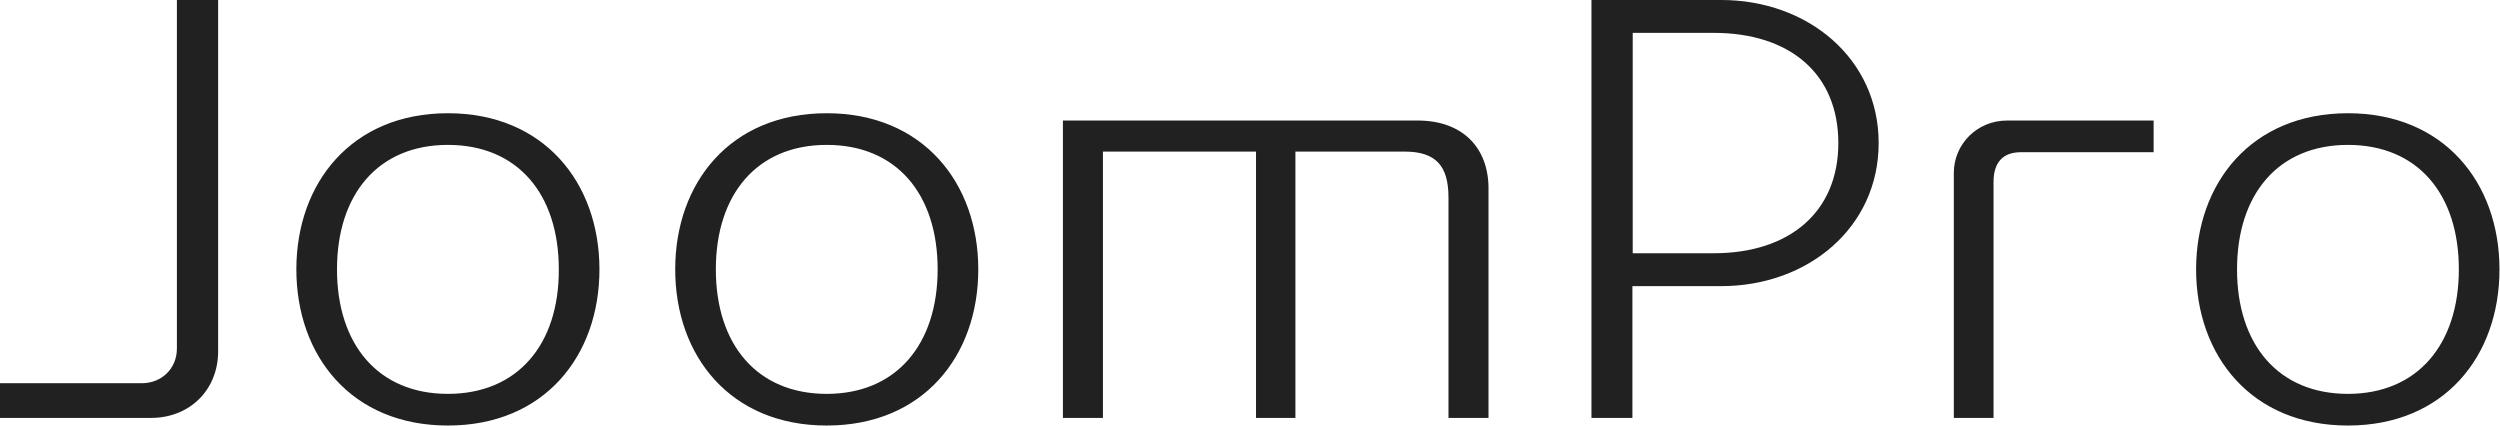 <svg width="188" height="32" viewBox="0 0 188 32" fill="none" xmlns="http://www.w3.org/2000/svg">
<path d="M176.565 29.619C171.327 29.619 168.225 25.911 168.225 20.258C168.225 14.604 171.327 10.896 176.565 10.896C181.804 10.896 184.905 14.581 184.905 20.258C184.905 25.911 181.781 29.619 176.565 29.619ZM176.565 32C183.826 32 187.961 26.758 187.961 20.258C187.961 13.757 183.803 8.515 176.565 8.515C169.305 8.515 165.147 13.757 165.147 20.258C165.147 26.758 169.305 32 176.565 32ZM146.904 31.428H149.914V13.688C149.914 12.2 150.626 11.445 151.982 11.445H161.953V9.064H150.925C148.673 9.064 146.927 10.85 146.927 13.001V31.428H146.904ZM122.78 19.044V2.472H128.869C134.612 2.472 138.243 5.562 138.243 10.758C138.243 15.908 134.612 19.044 128.869 19.044H122.78ZM119.701 31.428H122.757V21.517H129.443C135.945 21.517 141.275 17.122 141.275 10.758C141.275 4.395 135.945 0 129.443 0H119.678V31.428H119.701ZM62.171 29.619C56.933 29.619 53.831 25.911 53.831 20.258C53.831 14.604 56.933 10.896 62.171 10.896C67.41 10.896 70.511 14.581 70.511 20.258C70.511 25.911 67.387 29.619 62.171 29.619ZM62.171 32C69.431 32 73.567 26.758 73.567 20.258C73.567 13.757 69.409 8.515 62.171 8.515C54.911 8.515 50.776 13.757 50.776 20.258C50.776 26.758 54.911 32 62.171 32ZM33.682 29.619C28.444 29.619 25.342 25.911 25.342 20.258C25.342 14.604 28.444 10.896 33.682 10.896C38.92 10.896 42.022 14.581 42.022 20.258C42.045 25.911 38.92 29.619 33.682 29.619ZM33.682 32C40.942 32 45.078 26.758 45.078 20.258C45.078 13.757 40.919 8.515 33.682 8.515C26.445 8.515 22.286 13.757 22.286 20.258C22.286 26.758 26.422 32 33.682 32ZM0 31.428H11.35C14.268 31.428 16.404 29.322 16.404 26.415V0H13.303V26.209C13.303 27.697 12.177 28.818 10.661 28.818H0V31.428ZM79.931 31.428H82.941V11.399H94.452V31.428H97.415V11.399H105.618C107.984 11.399 108.926 12.475 108.926 14.855V31.428H111.936V14.169C111.936 11.124 110.006 9.064 106.606 9.064H79.931V31.428Z" fill="#212121"/>
</svg>
